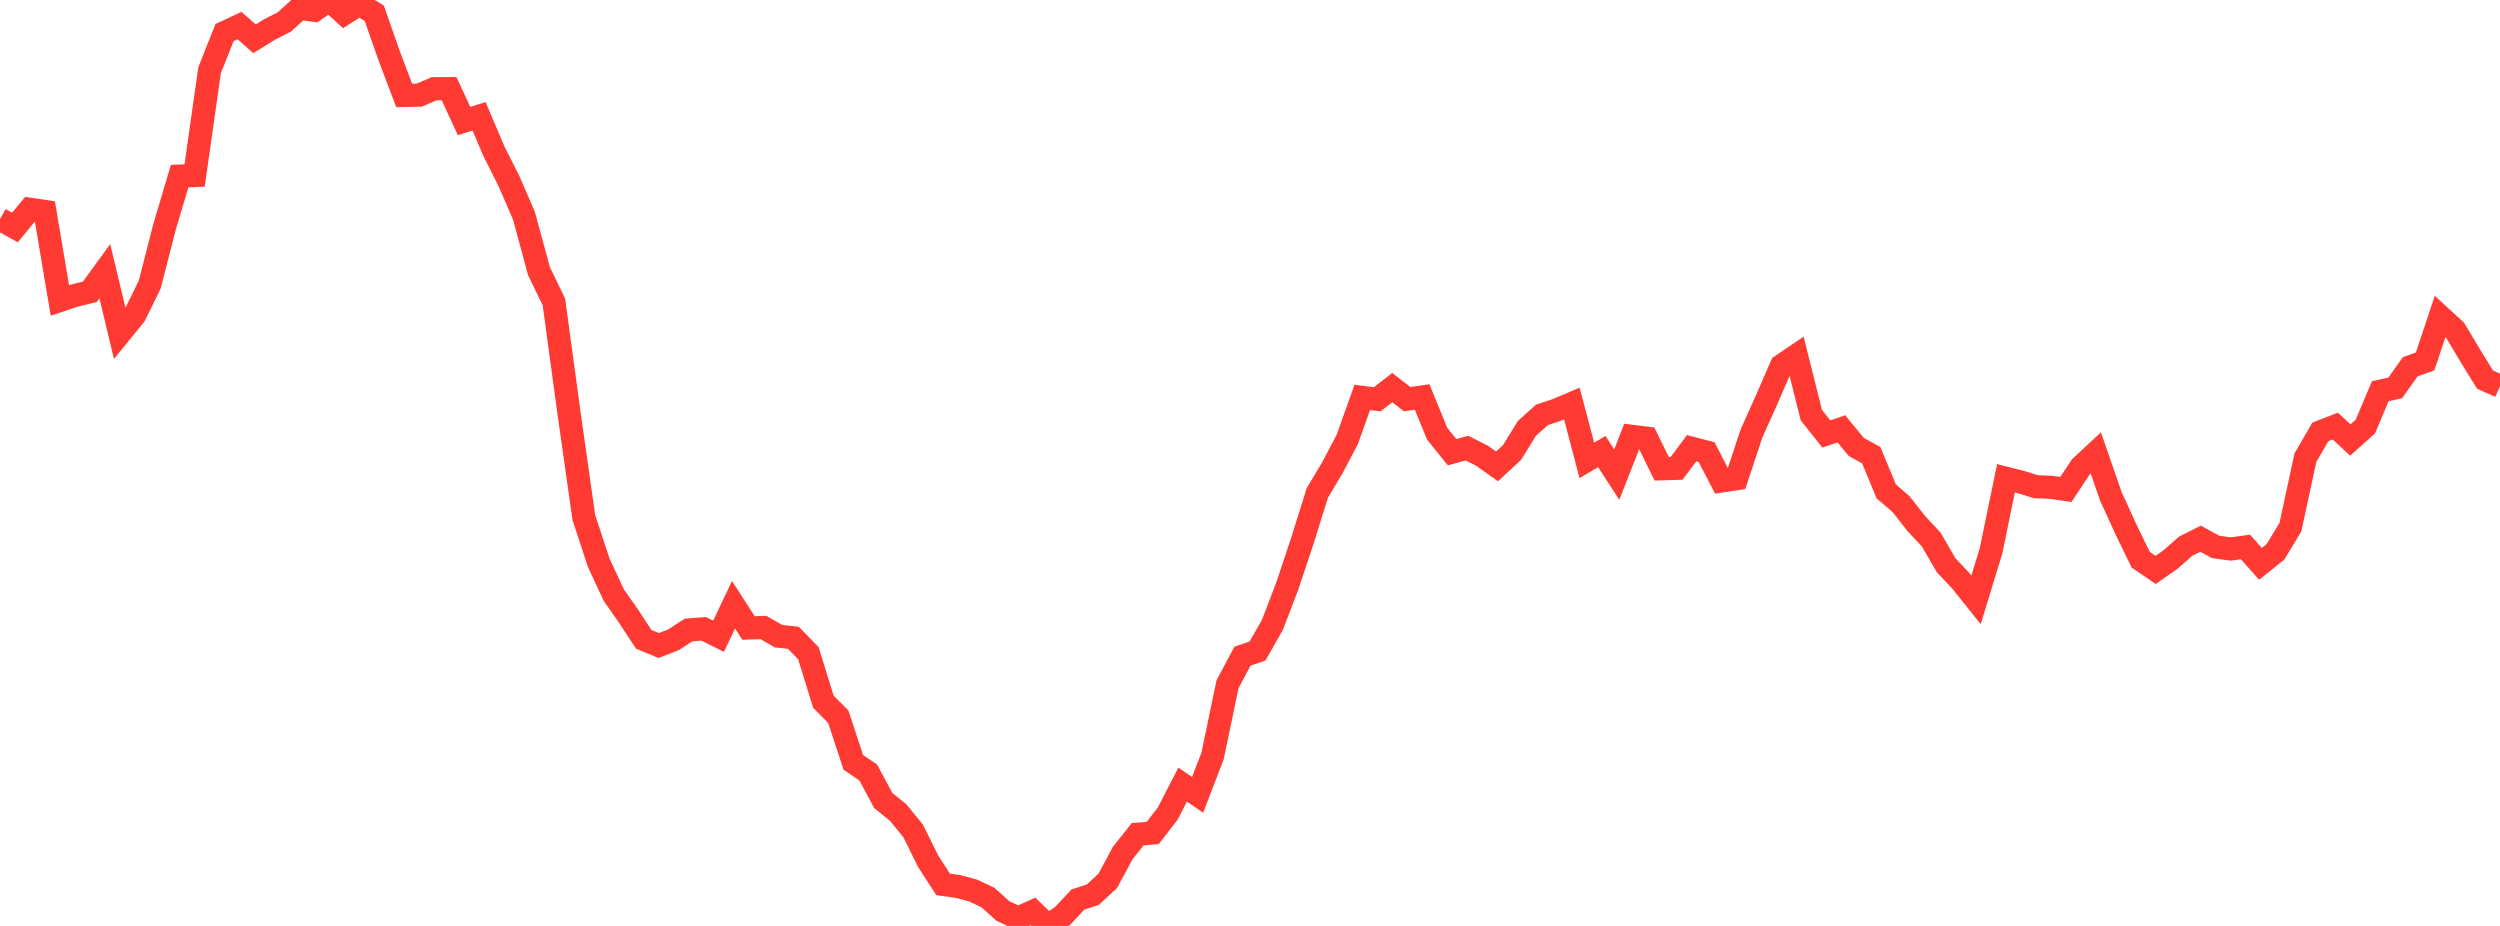 <?xml version="1.0" standalone="no"?>
<!DOCTYPE svg PUBLIC "-//W3C//DTD SVG 1.1//EN" "http://www.w3.org/Graphics/SVG/1.1/DTD/svg11.dtd">

<svg width="135" height="50" viewBox="0 0 135 50" preserveAspectRatio="none" 
  xmlns="http://www.w3.org/2000/svg"
  xmlns:xlink="http://www.w3.org/1999/xlink">


<polyline points="0.0, 11.834 0.808, 12.285 1.617, 11.302 2.425, 11.422 3.234, 16.225 4.042, 15.955 4.85, 15.756 5.659, 14.645 6.467, 18.01 7.275, 17.017 8.084, 15.372 8.892, 12.225 9.701, 9.51 10.509, 9.477 11.317, 3.794 12.126, 1.758 12.934, 1.38 13.743, 2.094 14.551, 1.597 15.359, 1.183 16.168, 0.447 16.976, 0.556 17.784, 0.0 18.593, 0.739 19.401, 0.225 20.21, 0.715 21.018, 3.021 21.826, 5.154 22.635, 5.139 23.443, 4.791 24.251, 4.786 25.06, 6.538 25.868, 6.279 26.677, 8.178 27.485, 9.782 28.293, 11.648 29.102, 14.636 29.91, 16.302 30.719, 22.25 31.527, 27.944 32.335, 30.398 33.144, 32.135 33.952, 33.289 34.76, 34.523 35.569, 34.859 36.377, 34.545 37.186, 34.017 37.994, 33.956 38.802, 34.358 39.611, 32.655 40.419, 33.911 41.228, 33.886 42.036, 34.351 42.844, 34.443 43.653, 35.274 44.461, 37.89 45.269, 38.706 46.078, 41.166 46.886, 41.716 47.695, 43.226 48.503, 43.88 49.311, 44.872 50.12, 46.507 50.928, 47.759 51.737, 47.872 52.545, 48.087 53.353, 48.47 54.162, 49.198 54.97, 49.577 55.778, 49.217 56.587, 50.0 57.395, 49.446 58.204, 48.576 59.012, 48.313 59.82, 47.565 60.629, 46.06 61.437, 45.046 62.246, 44.982 63.054, 43.937 63.862, 42.367 64.671, 42.925 65.479, 40.823 66.287, 36.948 67.096, 35.43 67.904, 35.157 68.713, 33.737 69.521, 31.626 70.329, 29.198 71.138, 26.611 71.946, 25.264 72.754, 23.723 73.563, 21.461 74.371, 21.561 75.18, 20.931 75.988, 21.555 76.796, 21.438 77.605, 23.417 78.413, 24.42 79.222, 24.198 80.03, 24.609 80.838, 25.185 81.647, 24.439 82.455, 23.131 83.263, 22.406 84.072, 22.134 84.88, 21.79 85.689, 24.86 86.497, 24.384 87.305, 25.631 88.114, 23.562 88.922, 23.663 89.731, 25.314 90.539, 25.29 91.347, 24.205 92.156, 24.414 92.964, 25.972 93.772, 25.848 94.581, 23.405 95.389, 21.605 96.198, 19.744 97.006, 19.197 97.814, 22.422 98.623, 23.436 99.431, 23.156 100.24, 24.134 101.048, 24.581 101.856, 26.532 102.665, 27.231 103.473, 28.264 104.281, 29.129 105.09, 30.522 105.898, 31.379 106.707, 32.392 107.515, 29.745 108.323, 25.827 109.132, 26.031 109.94, 26.285 110.749, 26.314 111.557, 26.431 112.365, 25.211 113.174, 24.457 113.982, 26.794 114.79, 28.56 115.599, 30.228 116.407, 30.776 117.216, 30.209 118.024, 29.496 118.832, 29.091 119.641, 29.532 120.449, 29.645 121.257, 29.538 122.066, 30.449 122.874, 29.801 123.683, 28.464 124.491, 24.715 125.299, 23.322 126.108, 23.007 126.916, 23.761 127.725, 23.039 128.533, 21.128 129.341, 20.947 130.15, 19.809 130.958, 19.513 131.766, 17.087 132.575, 17.83 133.383, 19.186 134.192, 20.498 135.0, 20.862" fill="none" stroke="#ff3a33" stroke-width="1.25"/>

</svg>